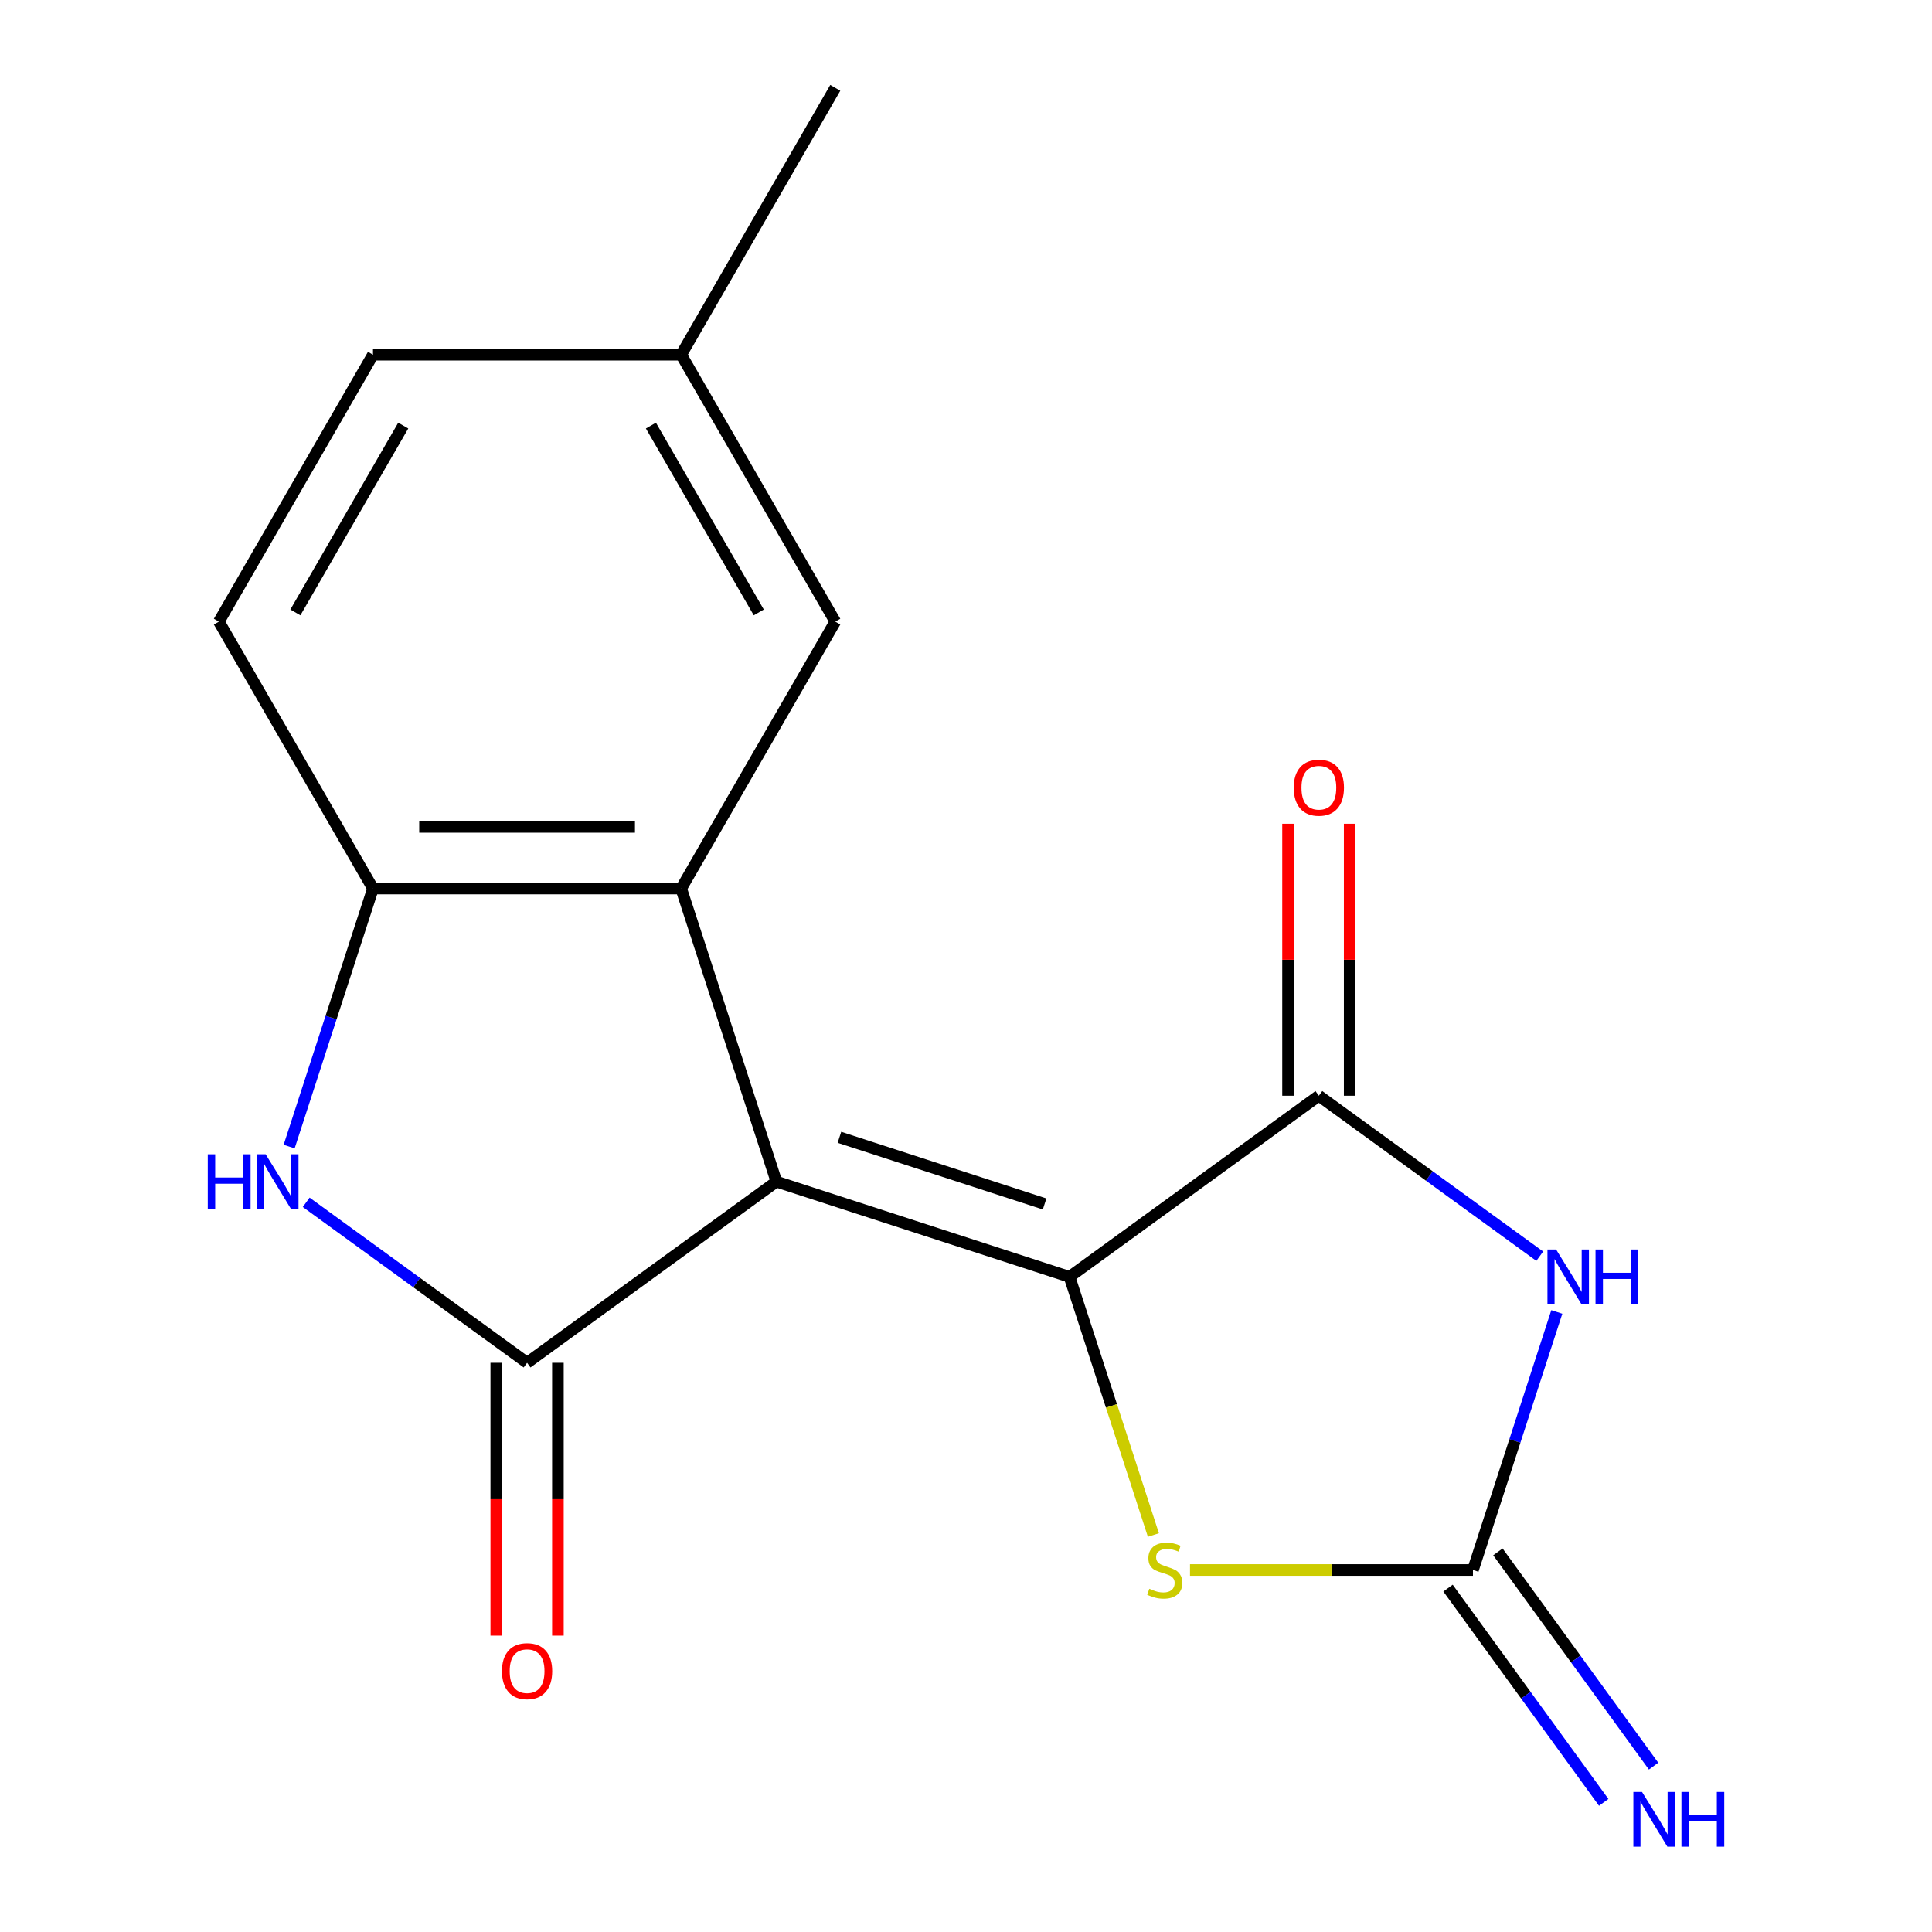 <?xml version='1.0' encoding='iso-8859-1'?>
<svg version='1.1' baseProfile='full'
              xmlns='http://www.w3.org/2000/svg'
                      xmlns:rdkit='http://www.rdkit.org/xml'
                      xmlns:xlink='http://www.w3.org/1999/xlink'
                  xml:space='preserve'
width='1000px' height='1000px' viewBox='0 0 1000 1000'>
<!-- END OF HEADER -->
<rect style='opacity:1.0;fill:#FFFFFF;stroke:none' width='1000' height='1000' x='0' y='0'> </rect>
<path class='bond-0' d='M 401.873,611.613 L 553.585,660.908' style='fill:none;fill-rule:evenodd;stroke:#000000;stroke-width:6px;stroke-linecap:butt;stroke-linejoin:miter;stroke-opacity:1' />
<path class='bond-0' d='M 434.488,588.665 L 540.687,623.171' style='fill:none;fill-rule:evenodd;stroke:#000000;stroke-width:6px;stroke-linecap:butt;stroke-linejoin:miter;stroke-opacity:1' />
<path class='bond-1' d='M 401.873,611.613 L 272.818,705.377' style='fill:none;fill-rule:evenodd;stroke:#000000;stroke-width:6px;stroke-linecap:butt;stroke-linejoin:miter;stroke-opacity:1' />
<path class='bond-4' d='M 401.873,611.613 L 352.578,459.9' style='fill:none;fill-rule:evenodd;stroke:#000000;stroke-width:6px;stroke-linecap:butt;stroke-linejoin:miter;stroke-opacity:1' />
<path class='bond-3' d='M 553.585,660.908 L 682.64,567.144' style='fill:none;fill-rule:evenodd;stroke:#000000;stroke-width:6px;stroke-linecap:butt;stroke-linejoin:miter;stroke-opacity:1' />
<path class='bond-7' d='M 553.585,660.908 L 575.291,727.71' style='fill:none;fill-rule:evenodd;stroke:#000000;stroke-width:6px;stroke-linecap:butt;stroke-linejoin:miter;stroke-opacity:1' />
<path class='bond-7' d='M 575.291,727.71 L 596.996,794.513' style='fill:none;fill-rule:evenodd;stroke:#CCCC00;stroke-width:6px;stroke-linecap:butt;stroke-linejoin:miter;stroke-opacity:1' />
<path class='bond-6' d='M 272.818,705.377 L 215.655,663.845' style='fill:none;fill-rule:evenodd;stroke:#000000;stroke-width:6px;stroke-linecap:butt;stroke-linejoin:miter;stroke-opacity:1' />
<path class='bond-6' d='M 215.655,663.845 L 158.491,622.314' style='fill:none;fill-rule:evenodd;stroke:#0000FF;stroke-width:6px;stroke-linecap:butt;stroke-linejoin:miter;stroke-opacity:1' />
<path class='bond-10' d='M 256.866,705.377 L 256.866,775.983' style='fill:none;fill-rule:evenodd;stroke:#000000;stroke-width:6px;stroke-linecap:butt;stroke-linejoin:miter;stroke-opacity:1' />
<path class='bond-10' d='M 256.866,775.983 L 256.866,846.589' style='fill:none;fill-rule:evenodd;stroke:#FF0000;stroke-width:6px;stroke-linecap:butt;stroke-linejoin:miter;stroke-opacity:1' />
<path class='bond-10' d='M 288.77,705.377 L 288.77,775.983' style='fill:none;fill-rule:evenodd;stroke:#000000;stroke-width:6px;stroke-linecap:butt;stroke-linejoin:miter;stroke-opacity:1' />
<path class='bond-10' d='M 288.77,775.983 L 288.77,846.589' style='fill:none;fill-rule:evenodd;stroke:#FF0000;stroke-width:6px;stroke-linecap:butt;stroke-linejoin:miter;stroke-opacity:1' />
<path class='bond-2' d='M 796.967,650.207 L 739.803,608.676' style='fill:none;fill-rule:evenodd;stroke:#0000FF;stroke-width:6px;stroke-linecap:butt;stroke-linejoin:miter;stroke-opacity:1' />
<path class='bond-2' d='M 739.803,608.676 L 682.64,567.144' style='fill:none;fill-rule:evenodd;stroke:#000000;stroke-width:6px;stroke-linecap:butt;stroke-linejoin:miter;stroke-opacity:1' />
<path class='bond-18' d='M 805.798,679.056 L 784.099,745.838' style='fill:none;fill-rule:evenodd;stroke:#0000FF;stroke-width:6px;stroke-linecap:butt;stroke-linejoin:miter;stroke-opacity:1' />
<path class='bond-18' d='M 784.099,745.838 L 762.4,812.621' style='fill:none;fill-rule:evenodd;stroke:#000000;stroke-width:6px;stroke-linecap:butt;stroke-linejoin:miter;stroke-opacity:1' />
<path class='bond-12' d='M 698.592,567.144 L 698.592,496.758' style='fill:none;fill-rule:evenodd;stroke:#000000;stroke-width:6px;stroke-linecap:butt;stroke-linejoin:miter;stroke-opacity:1' />
<path class='bond-12' d='M 698.592,496.758 L 698.592,426.372' style='fill:none;fill-rule:evenodd;stroke:#FF0000;stroke-width:6px;stroke-linecap:butt;stroke-linejoin:miter;stroke-opacity:1' />
<path class='bond-12' d='M 666.688,567.144 L 666.688,496.758' style='fill:none;fill-rule:evenodd;stroke:#000000;stroke-width:6px;stroke-linecap:butt;stroke-linejoin:miter;stroke-opacity:1' />
<path class='bond-12' d='M 666.688,496.758 L 666.688,426.372' style='fill:none;fill-rule:evenodd;stroke:#FF0000;stroke-width:6px;stroke-linecap:butt;stroke-linejoin:miter;stroke-opacity:1' />
<path class='bond-8' d='M 352.578,459.9 L 193.058,459.9' style='fill:none;fill-rule:evenodd;stroke:#000000;stroke-width:6px;stroke-linecap:butt;stroke-linejoin:miter;stroke-opacity:1' />
<path class='bond-8' d='M 328.65,427.996 L 216.986,427.996' style='fill:none;fill-rule:evenodd;stroke:#000000;stroke-width:6px;stroke-linecap:butt;stroke-linejoin:miter;stroke-opacity:1' />
<path class='bond-11' d='M 352.578,459.9 L 432.338,321.752' style='fill:none;fill-rule:evenodd;stroke:#000000;stroke-width:6px;stroke-linecap:butt;stroke-linejoin:miter;stroke-opacity:1' />
<path class='bond-5' d='M 762.4,812.621 L 689.174,812.621' style='fill:none;fill-rule:evenodd;stroke:#000000;stroke-width:6px;stroke-linecap:butt;stroke-linejoin:miter;stroke-opacity:1' />
<path class='bond-5' d='M 689.174,812.621 L 615.948,812.621' style='fill:none;fill-rule:evenodd;stroke:#CCCC00;stroke-width:6px;stroke-linecap:butt;stroke-linejoin:miter;stroke-opacity:1' />
<path class='bond-9' d='M 749.495,821.997 L 789.784,877.45' style='fill:none;fill-rule:evenodd;stroke:#000000;stroke-width:6px;stroke-linecap:butt;stroke-linejoin:miter;stroke-opacity:1' />
<path class='bond-9' d='M 789.784,877.45 L 830.073,932.904' style='fill:none;fill-rule:evenodd;stroke:#0000FF;stroke-width:6px;stroke-linecap:butt;stroke-linejoin:miter;stroke-opacity:1' />
<path class='bond-9' d='M 775.306,803.244 L 815.595,858.698' style='fill:none;fill-rule:evenodd;stroke:#000000;stroke-width:6px;stroke-linecap:butt;stroke-linejoin:miter;stroke-opacity:1' />
<path class='bond-9' d='M 815.595,858.698 L 855.884,914.151' style='fill:none;fill-rule:evenodd;stroke:#0000FF;stroke-width:6px;stroke-linecap:butt;stroke-linejoin:miter;stroke-opacity:1' />
<path class='bond-17' d='M 149.66,593.465 L 171.359,526.683' style='fill:none;fill-rule:evenodd;stroke:#0000FF;stroke-width:6px;stroke-linecap:butt;stroke-linejoin:miter;stroke-opacity:1' />
<path class='bond-17' d='M 171.359,526.683 L 193.058,459.9' style='fill:none;fill-rule:evenodd;stroke:#000000;stroke-width:6px;stroke-linecap:butt;stroke-linejoin:miter;stroke-opacity:1' />
<path class='bond-13' d='M 193.058,459.9 L 113.298,321.752' style='fill:none;fill-rule:evenodd;stroke:#000000;stroke-width:6px;stroke-linecap:butt;stroke-linejoin:miter;stroke-opacity:1' />
<path class='bond-14' d='M 432.338,321.752 L 352.578,183.603' style='fill:none;fill-rule:evenodd;stroke:#000000;stroke-width:6px;stroke-linecap:butt;stroke-linejoin:miter;stroke-opacity:1' />
<path class='bond-14' d='M 392.745,316.982 L 336.912,220.278' style='fill:none;fill-rule:evenodd;stroke:#000000;stroke-width:6px;stroke-linecap:butt;stroke-linejoin:miter;stroke-opacity:1' />
<path class='bond-19' d='M 113.298,321.752 L 193.058,183.603' style='fill:none;fill-rule:evenodd;stroke:#000000;stroke-width:6px;stroke-linecap:butt;stroke-linejoin:miter;stroke-opacity:1' />
<path class='bond-19' d='M 152.891,316.982 L 208.724,220.278' style='fill:none;fill-rule:evenodd;stroke:#000000;stroke-width:6px;stroke-linecap:butt;stroke-linejoin:miter;stroke-opacity:1' />
<path class='bond-15' d='M 352.578,183.603 L 193.058,183.603' style='fill:none;fill-rule:evenodd;stroke:#000000;stroke-width:6px;stroke-linecap:butt;stroke-linejoin:miter;stroke-opacity:1' />
<path class='bond-16' d='M 352.578,183.603 L 432.338,45.455' style='fill:none;fill-rule:evenodd;stroke:#000000;stroke-width:6px;stroke-linecap:butt;stroke-linejoin:miter;stroke-opacity:1' />
<path  class='atom-3' d='M 805.435 646.748
L 814.715 661.748
Q 815.635 663.228, 817.115 665.908
Q 818.595 668.588, 818.675 668.748
L 818.675 646.748
L 822.435 646.748
L 822.435 675.068
L 818.555 675.068
L 808.595 658.668
Q 807.435 656.748, 806.195 654.548
Q 804.995 652.348, 804.635 651.668
L 804.635 675.068
L 800.955 675.068
L 800.955 646.748
L 805.435 646.748
' fill='#0000FF'/>
<path  class='atom-3' d='M 825.835 646.748
L 829.675 646.748
L 829.675 658.788
L 844.155 658.788
L 844.155 646.748
L 847.995 646.748
L 847.995 675.068
L 844.155 675.068
L 844.155 661.988
L 829.675 661.988
L 829.675 675.068
L 825.835 675.068
L 825.835 646.748
' fill='#0000FF'/>
<path  class='atom-7' d='M 107.543 597.453
L 111.383 597.453
L 111.383 609.493
L 125.863 609.493
L 125.863 597.453
L 129.703 597.453
L 129.703 625.773
L 125.863 625.773
L 125.863 612.693
L 111.383 612.693
L 111.383 625.773
L 107.543 625.773
L 107.543 597.453
' fill='#0000FF'/>
<path  class='atom-7' d='M 137.503 597.453
L 146.783 612.453
Q 147.703 613.933, 149.183 616.613
Q 150.663 619.293, 150.743 619.453
L 150.743 597.453
L 154.503 597.453
L 154.503 625.773
L 150.623 625.773
L 140.663 609.373
Q 139.503 607.453, 138.263 605.253
Q 137.063 603.053, 136.703 602.373
L 136.703 625.773
L 133.023 625.773
L 133.023 597.453
L 137.503 597.453
' fill='#0000FF'/>
<path  class='atom-8' d='M 594.88 822.341
Q 595.2 822.461, 596.52 823.021
Q 597.84 823.581, 599.28 823.941
Q 600.76 824.261, 602.2 824.261
Q 604.88 824.261, 606.44 822.981
Q 608 821.661, 608 819.381
Q 608 817.821, 607.2 816.861
Q 606.44 815.901, 605.24 815.381
Q 604.04 814.861, 602.04 814.261
Q 599.52 813.501, 598 812.781
Q 596.52 812.061, 595.44 810.541
Q 594.4 809.021, 594.4 806.461
Q 594.4 802.901, 596.8 800.701
Q 599.24 798.501, 604.04 798.501
Q 607.32 798.501, 611.04 800.061
L 610.12 803.141
Q 606.72 801.741, 604.16 801.741
Q 601.4 801.741, 599.88 802.901
Q 598.36 804.021, 598.4 805.981
Q 598.4 807.501, 599.16 808.421
Q 599.96 809.341, 601.08 809.861
Q 602.24 810.381, 604.16 810.981
Q 606.72 811.781, 608.24 812.581
Q 609.76 813.381, 610.84 815.021
Q 611.96 816.621, 611.96 819.381
Q 611.96 823.301, 609.32 825.421
Q 606.72 827.501, 602.36 827.501
Q 599.84 827.501, 597.92 826.941
Q 596.04 826.421, 593.8 825.501
L 594.88 822.341
' fill='#CCCC00'/>
<path  class='atom-10' d='M 849.904 927.515
L 859.184 942.515
Q 860.104 943.995, 861.584 946.675
Q 863.064 949.355, 863.144 949.515
L 863.144 927.515
L 866.904 927.515
L 866.904 955.835
L 863.024 955.835
L 853.064 939.435
Q 851.904 937.515, 850.664 935.315
Q 849.464 933.115, 849.104 932.435
L 849.104 955.835
L 845.424 955.835
L 845.424 927.515
L 849.904 927.515
' fill='#0000FF'/>
<path  class='atom-10' d='M 870.304 927.515
L 874.144 927.515
L 874.144 939.555
L 888.624 939.555
L 888.624 927.515
L 892.464 927.515
L 892.464 955.835
L 888.624 955.835
L 888.624 942.755
L 874.144 942.755
L 874.144 955.835
L 870.304 955.835
L 870.304 927.515
' fill='#0000FF'/>
<path  class='atom-11' d='M 259.818 864.977
Q 259.818 858.177, 263.178 854.377
Q 266.538 850.577, 272.818 850.577
Q 279.098 850.577, 282.458 854.377
Q 285.818 858.177, 285.818 864.977
Q 285.818 871.857, 282.418 875.777
Q 279.018 879.657, 272.818 879.657
Q 266.578 879.657, 263.178 875.777
Q 259.818 871.897, 259.818 864.977
M 272.818 876.457
Q 277.138 876.457, 279.458 873.577
Q 281.818 870.657, 281.818 864.977
Q 281.818 859.417, 279.458 856.617
Q 277.138 853.777, 272.818 853.777
Q 268.498 853.777, 266.138 856.577
Q 263.818 859.377, 263.818 864.977
Q 263.818 870.697, 266.138 873.577
Q 268.498 876.457, 272.818 876.457
' fill='#FF0000'/>
<path  class='atom-13' d='M 669.64 407.704
Q 669.64 400.904, 673 397.104
Q 676.36 393.304, 682.64 393.304
Q 688.92 393.304, 692.28 397.104
Q 695.64 400.904, 695.64 407.704
Q 695.64 414.584, 692.24 418.504
Q 688.84 422.384, 682.64 422.384
Q 676.4 422.384, 673 418.504
Q 669.64 414.624, 669.64 407.704
M 682.64 419.184
Q 686.96 419.184, 689.28 416.304
Q 691.64 413.384, 691.64 407.704
Q 691.64 402.144, 689.28 399.344
Q 686.96 396.504, 682.64 396.504
Q 678.32 396.504, 675.96 399.304
Q 673.64 402.104, 673.64 407.704
Q 673.64 413.424, 675.96 416.304
Q 678.32 419.184, 682.64 419.184
' fill='#FF0000'/>
</svg>
